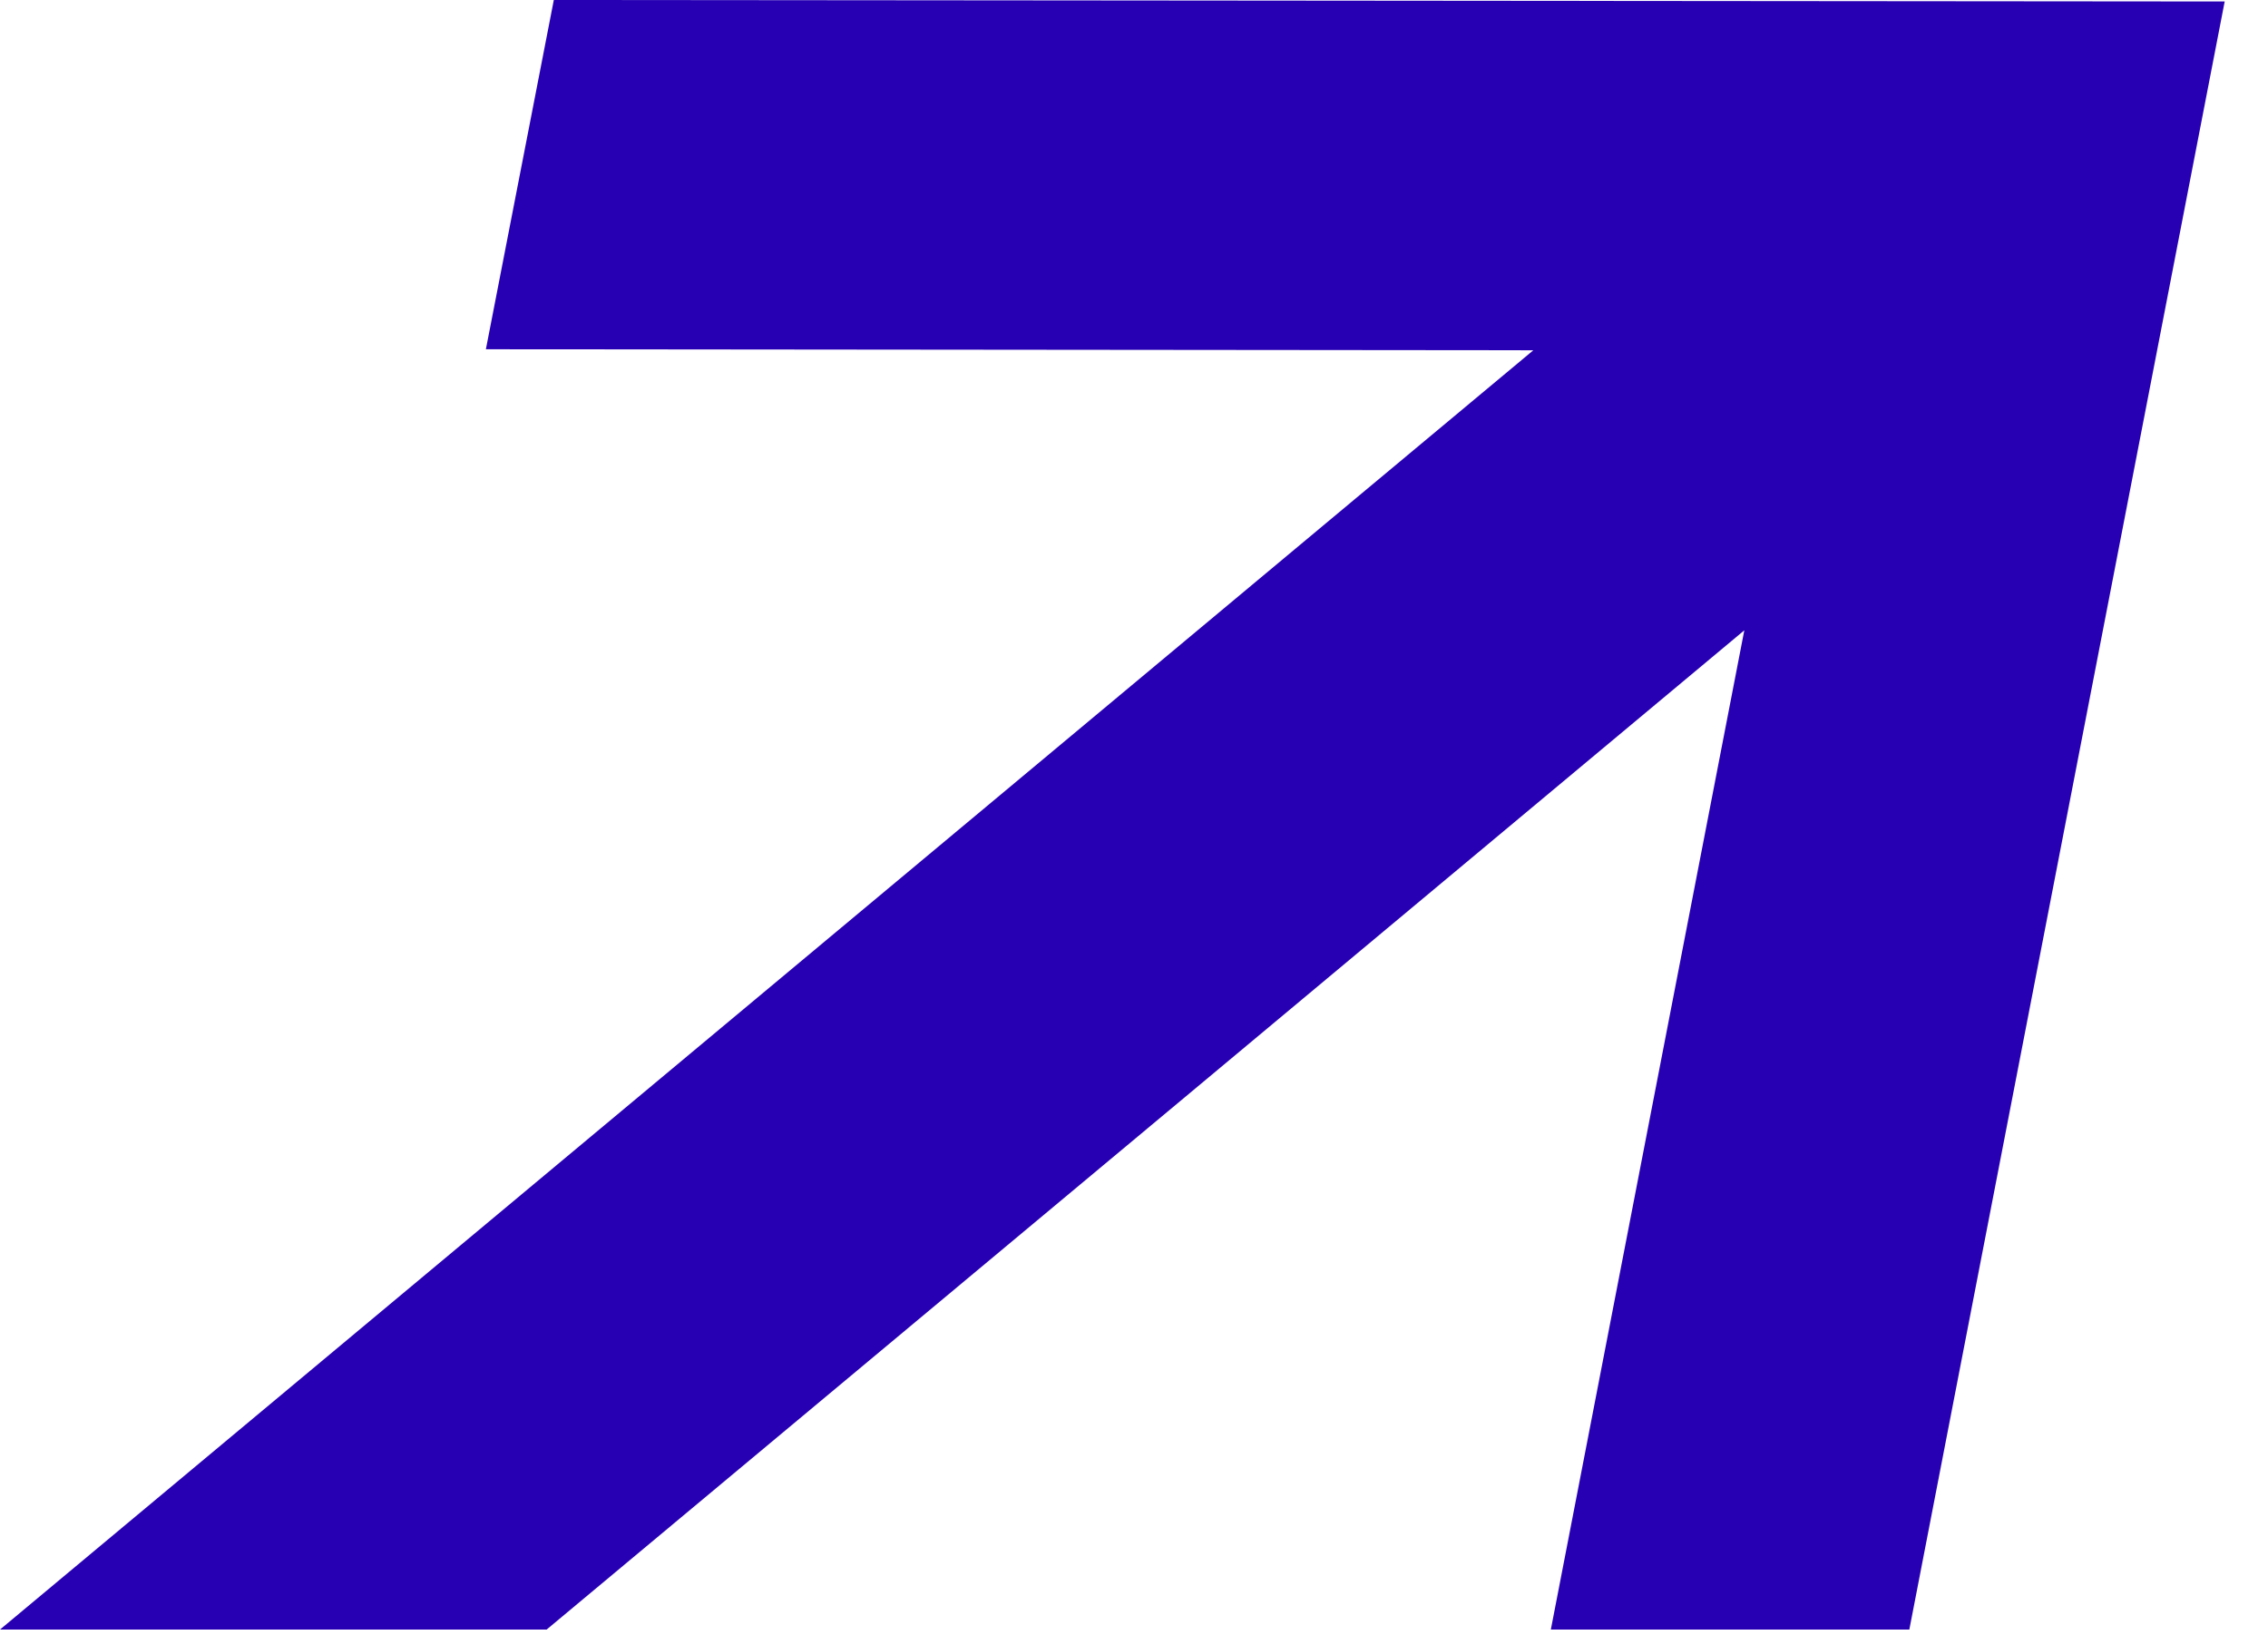<?xml version="1.0" encoding="UTF-8"?> <svg xmlns="http://www.w3.org/2000/svg" width="43" height="31" viewBox="0 0 43 31" fill="none"><path d="M10.5 0L9.212 6.621L29.071 6.64L25.694 9.456L0 30.891H10.364L22.464 20.8L33.071 11.949L29.403 30.891H36.2L42.179 0.028L10.5 0Z" fill="#2700B3"></path></svg> 